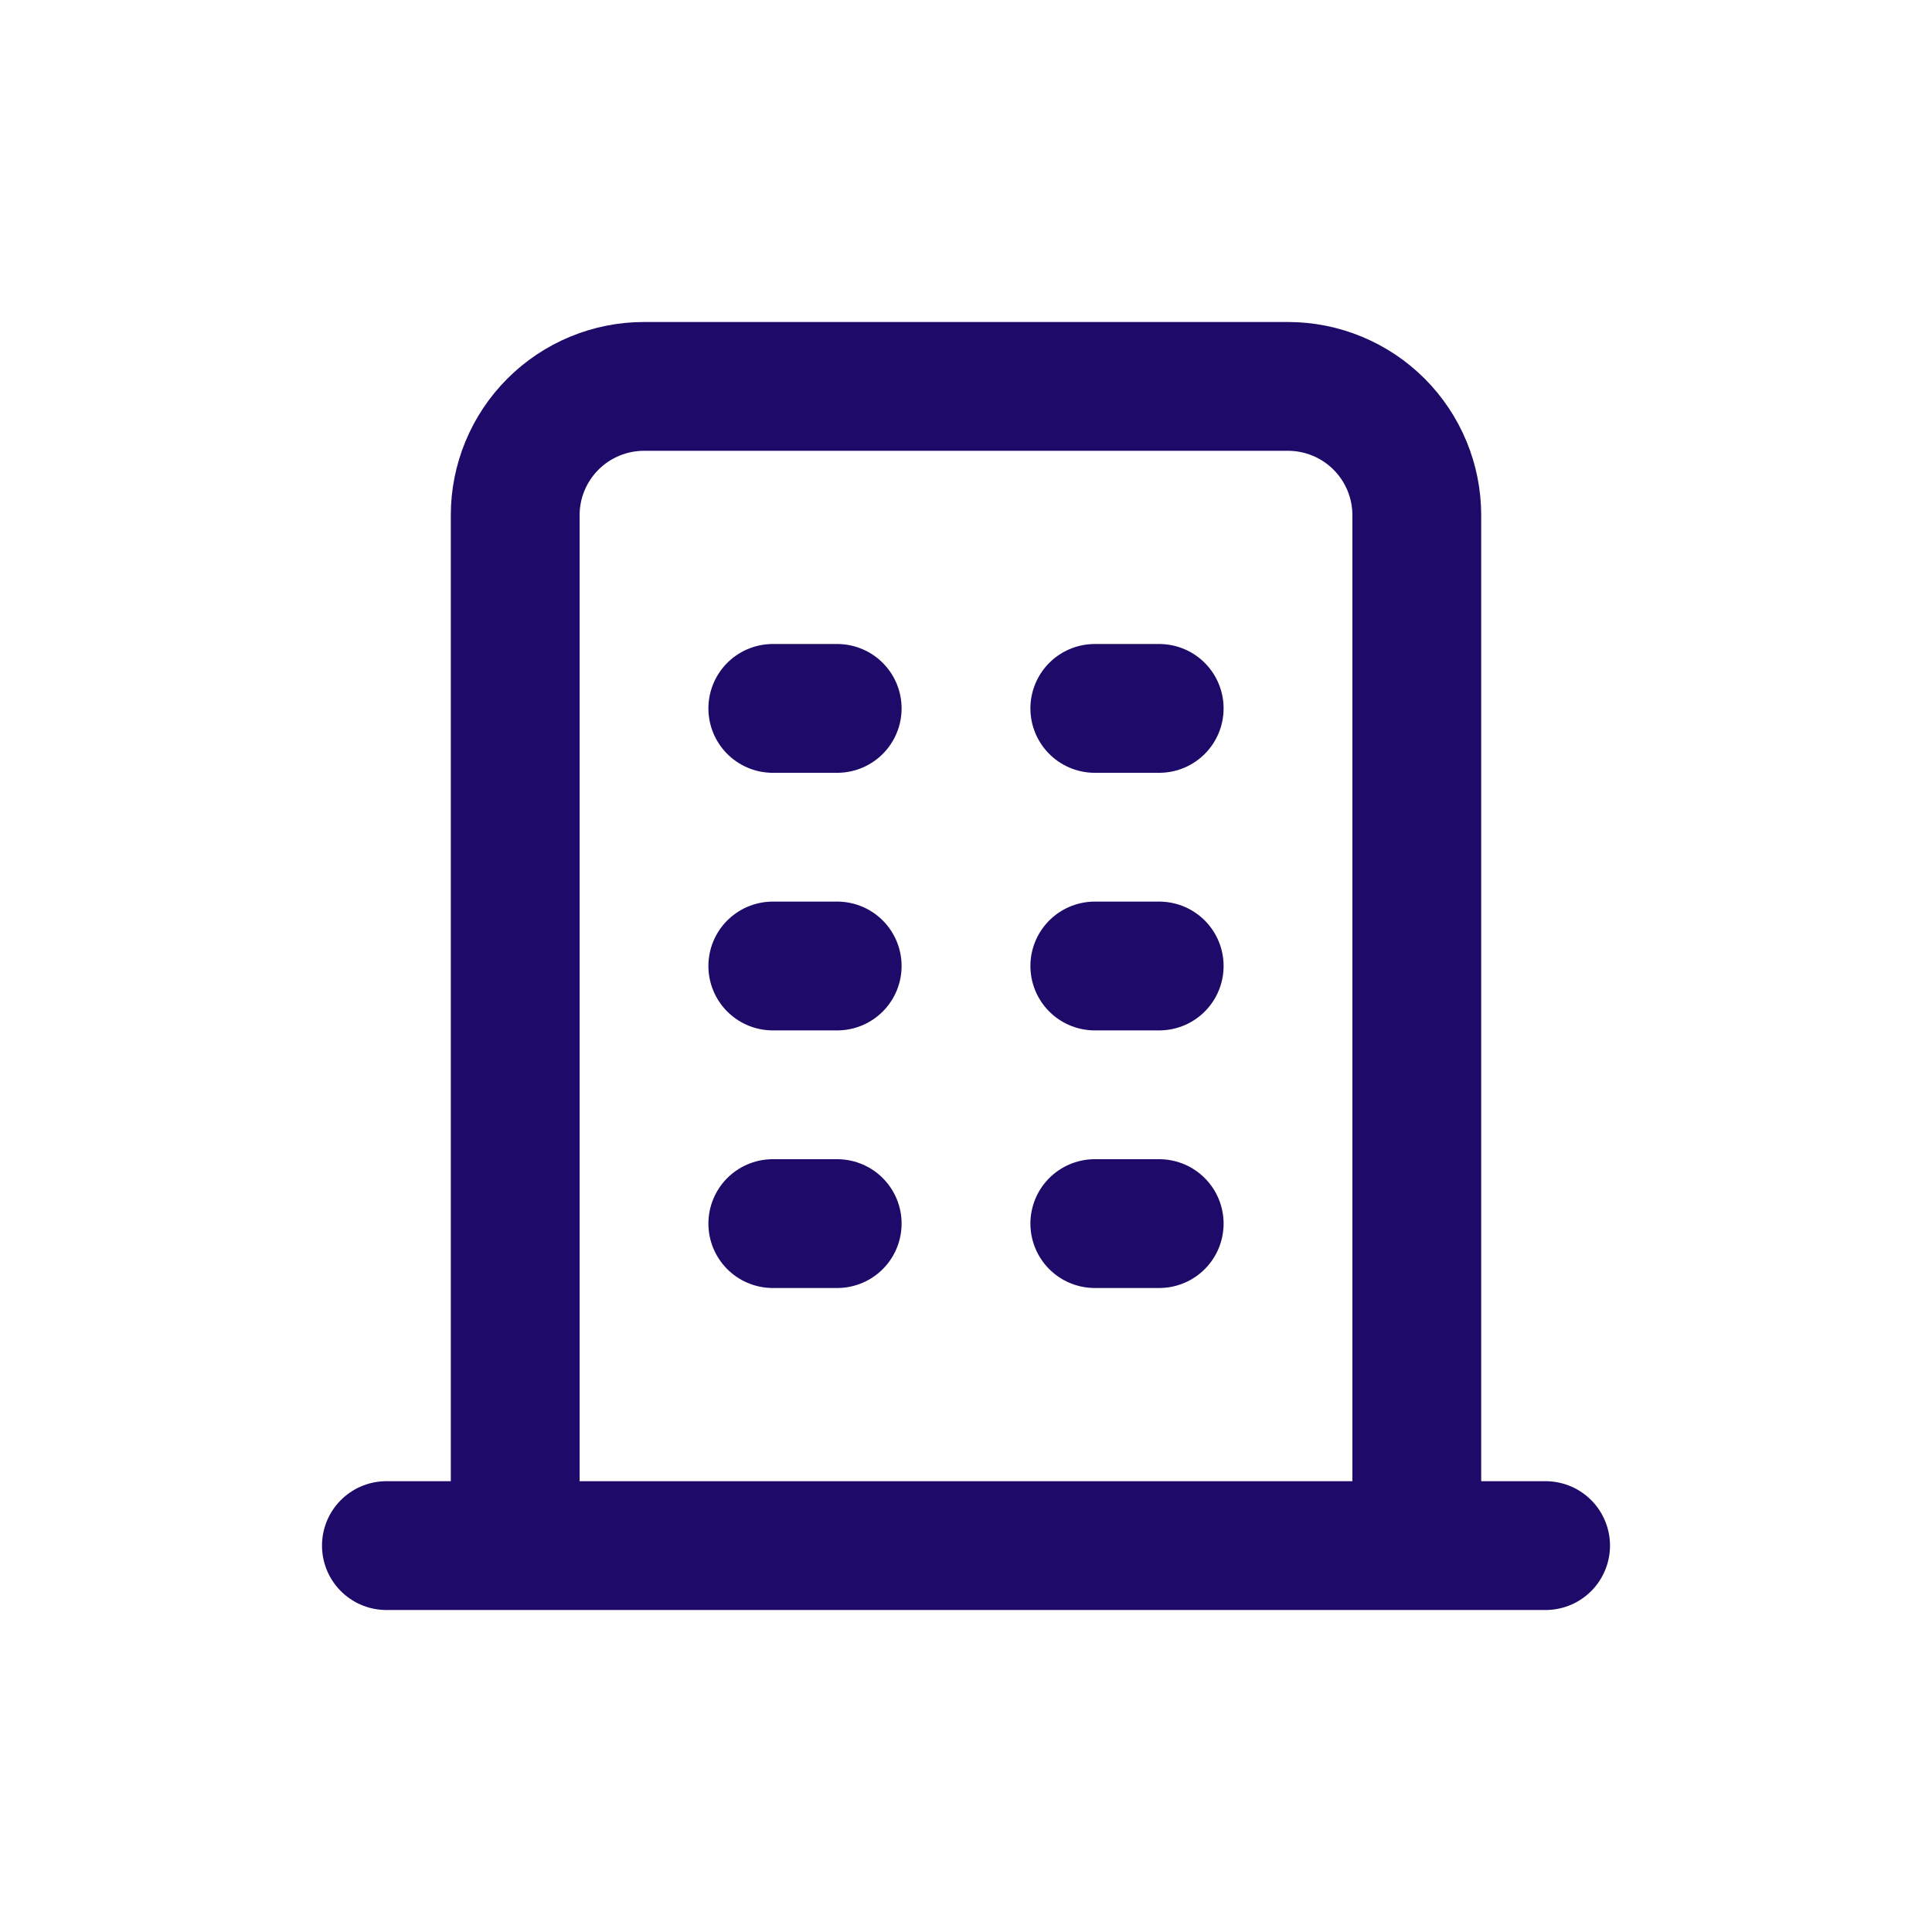 <svg width="30" height="30" viewBox="0 0 30 30" fill="none" xmlns="http://www.w3.org/2000/svg">
<path d="M6 24H24M12 11H13M12 15H13M12 19H13M17 11H18M17 15H18M17 19H18M8 24V8C8 7.47 8.211 6.961 8.586 6.586C8.961 6.211 9.47 6 10 6H20C20.53 6 21.039 6.211 21.414 6.586C21.789 6.961 22 7.47 22 8V24" stroke="#1E0A69" stroke-width="2" stroke-linecap="round" stroke-linejoin="round"/>
</svg>
